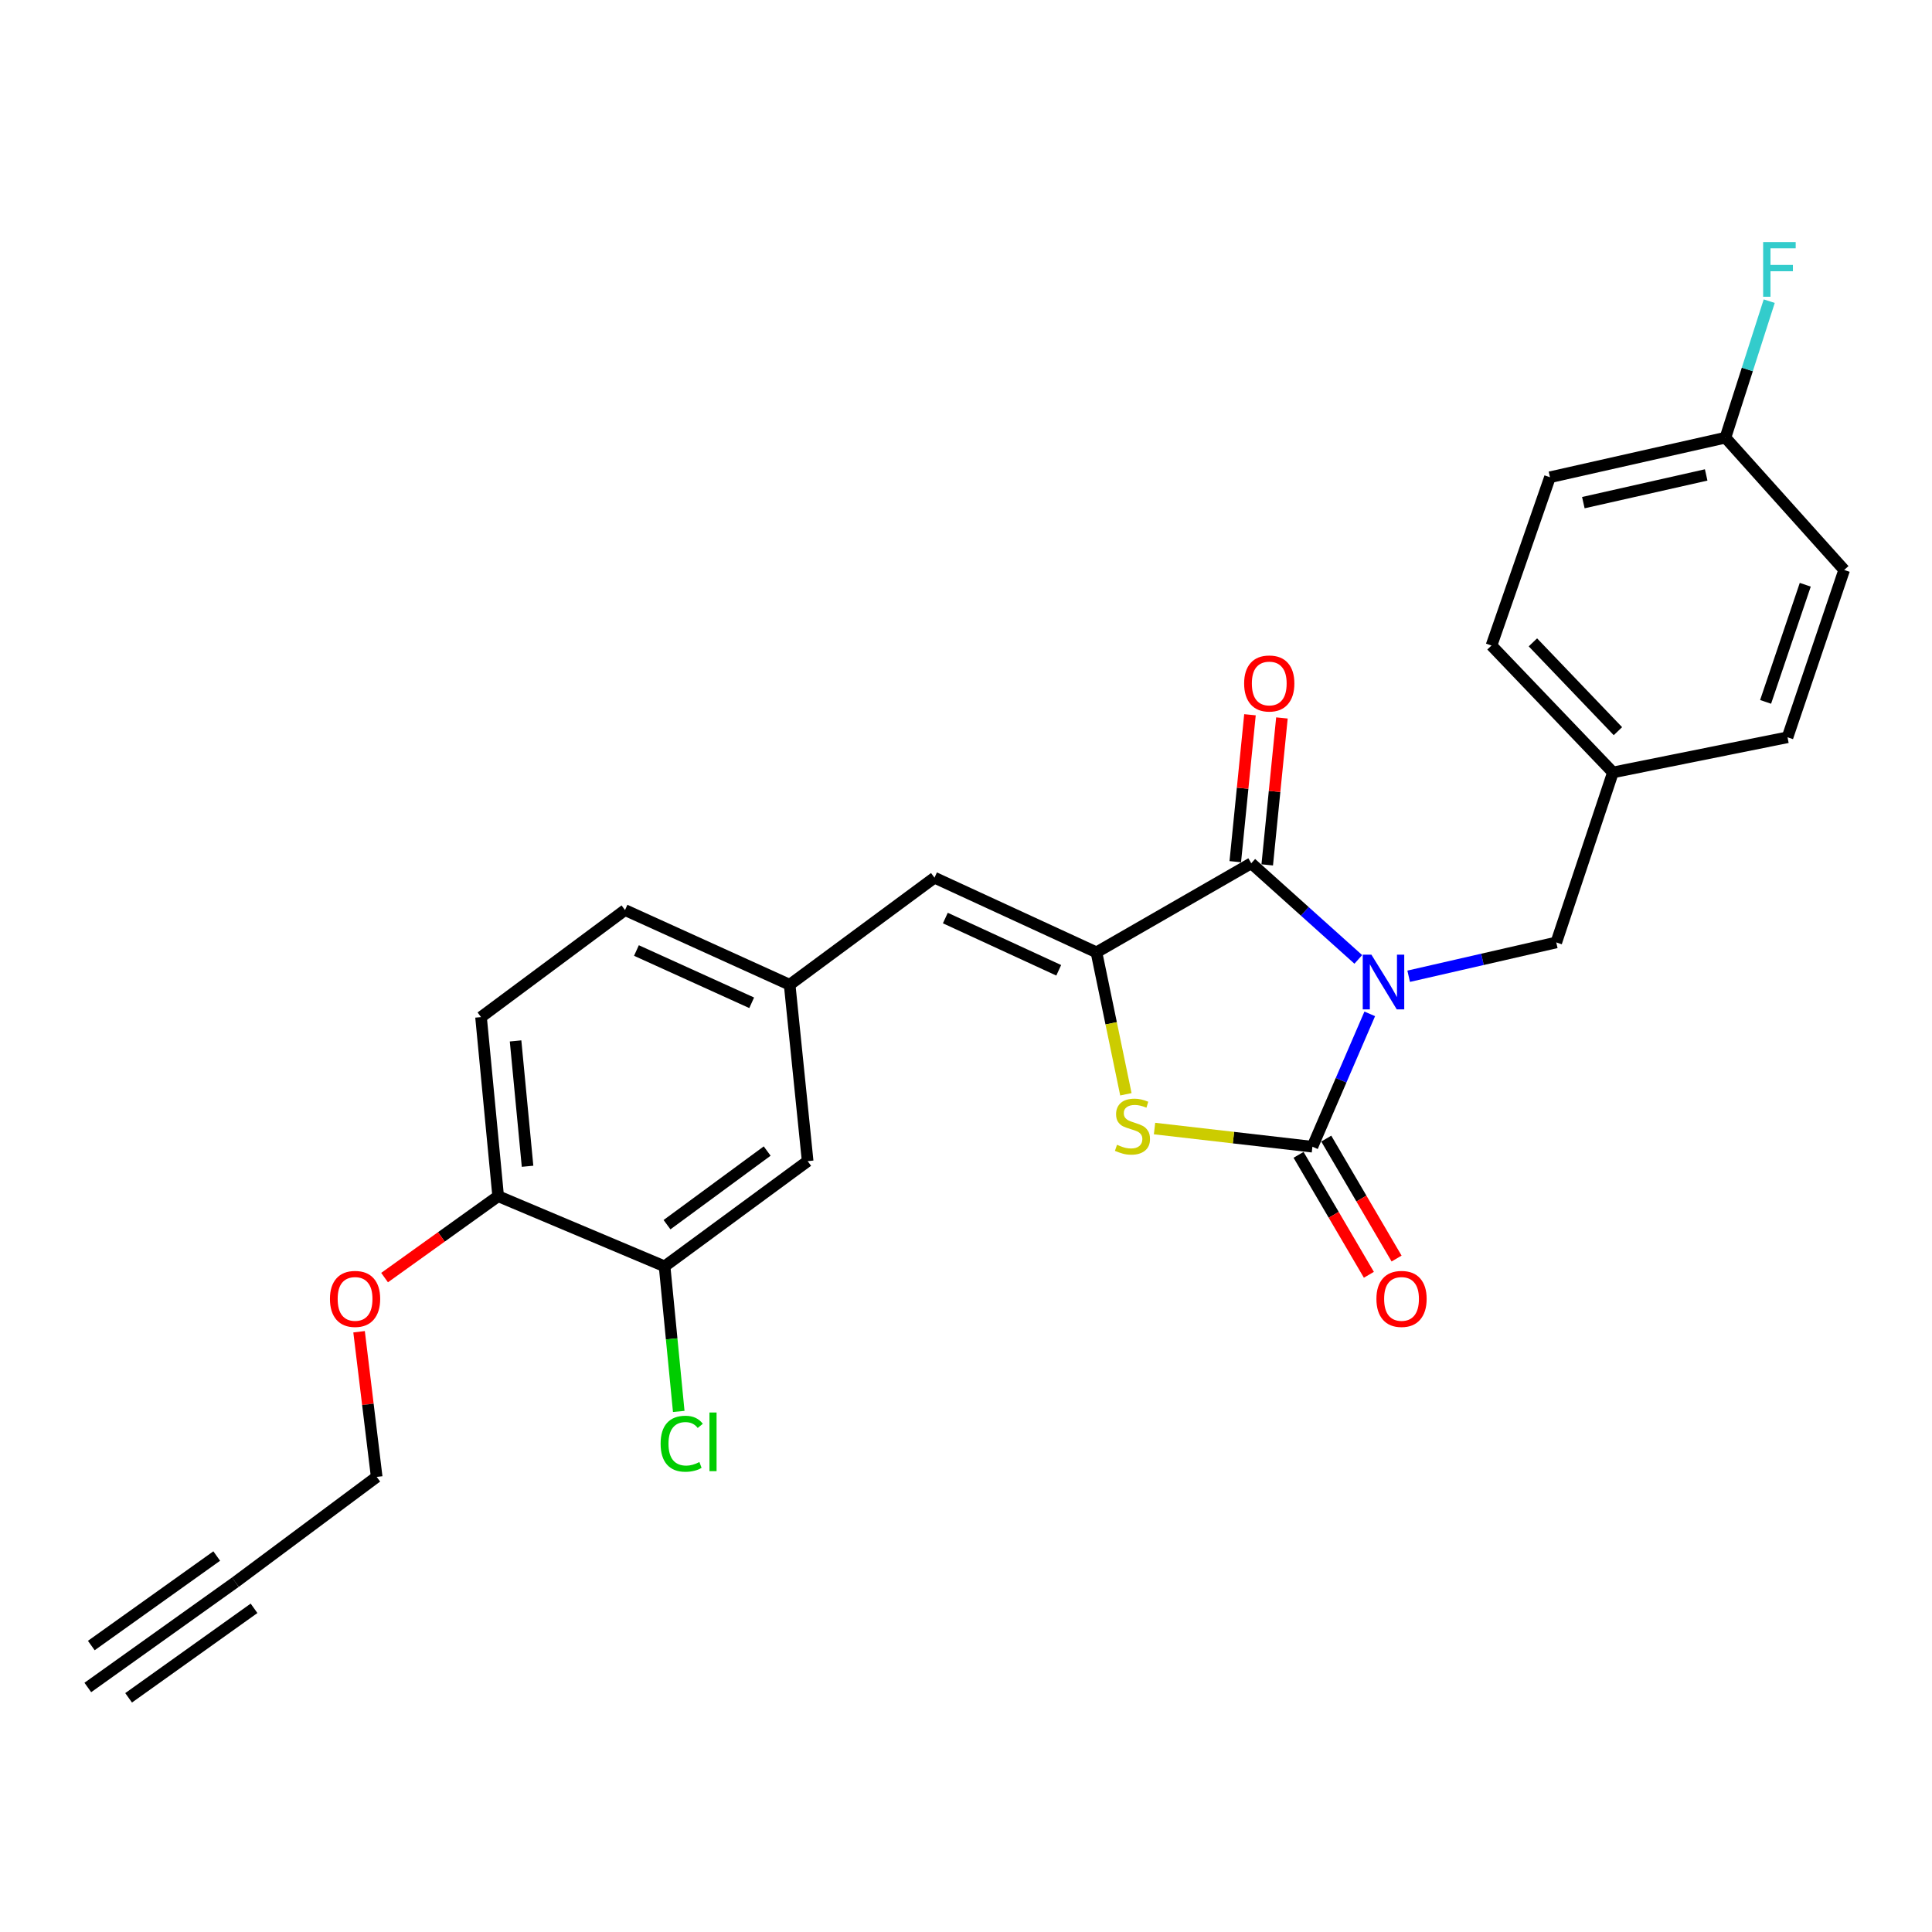 <?xml version='1.0' encoding='iso-8859-1'?>
<svg version='1.1' baseProfile='full'
              xmlns='http://www.w3.org/2000/svg'
                      xmlns:rdkit='http://www.rdkit.org/xml'
                      xmlns:xlink='http://www.w3.org/1999/xlink'
                  xml:space='preserve'
width='1000px' height='1000px' viewBox='0 0 1000 1000'>
<!-- END OF HEADER -->
<rect style='opacity:1.0;fill:#FFFFFF;stroke:none' width='1000' height='1000' x='0' y='0'> </rect>
<path class='bond-0' d='M 708.981,524.774 L 694.142,559.156' style='fill:none;fill-rule:evenodd;stroke:#0000FF;stroke-width:6px;stroke-linecap:butt;stroke-linejoin:miter;stroke-opacity:1' />
<path class='bond-0' d='M 694.142,559.156 L 679.303,593.539' style='fill:none;fill-rule:evenodd;stroke:#000000;stroke-width:6px;stroke-linecap:butt;stroke-linejoin:miter;stroke-opacity:1' />
<path class='bond-1' d='M 703.054,496.585 L 675.35,471.71' style='fill:none;fill-rule:evenodd;stroke:#0000FF;stroke-width:6px;stroke-linecap:butt;stroke-linejoin:miter;stroke-opacity:1' />
<path class='bond-1' d='M 675.35,471.71 L 647.646,446.835' style='fill:none;fill-rule:evenodd;stroke:#000000;stroke-width:6px;stroke-linecap:butt;stroke-linejoin:miter;stroke-opacity:1' />
<path class='bond-5' d='M 729.128,505.307 L 767.326,496.559' style='fill:none;fill-rule:evenodd;stroke:#0000FF;stroke-width:6px;stroke-linecap:butt;stroke-linejoin:miter;stroke-opacity:1' />
<path class='bond-5' d='M 767.326,496.559 L 805.524,487.81' style='fill:none;fill-rule:evenodd;stroke:#000000;stroke-width:6px;stroke-linecap:butt;stroke-linejoin:miter;stroke-opacity:1' />
<path class='bond-3' d='M 679.303,593.539 L 638.444,588.836' style='fill:none;fill-rule:evenodd;stroke:#000000;stroke-width:6px;stroke-linecap:butt;stroke-linejoin:miter;stroke-opacity:1' />
<path class='bond-3' d='M 638.444,588.836 L 597.584,584.132' style='fill:none;fill-rule:evenodd;stroke:#CCCC00;stroke-width:6px;stroke-linecap:butt;stroke-linejoin:miter;stroke-opacity:1' />
<path class='bond-9' d='M 672.132,597.742 L 690.331,628.787' style='fill:none;fill-rule:evenodd;stroke:#000000;stroke-width:6px;stroke-linecap:butt;stroke-linejoin:miter;stroke-opacity:1' />
<path class='bond-9' d='M 690.331,628.787 L 708.529,659.831' style='fill:none;fill-rule:evenodd;stroke:#FF0000;stroke-width:6px;stroke-linecap:butt;stroke-linejoin:miter;stroke-opacity:1' />
<path class='bond-9' d='M 686.473,589.336 L 704.671,620.38' style='fill:none;fill-rule:evenodd;stroke:#000000;stroke-width:6px;stroke-linecap:butt;stroke-linejoin:miter;stroke-opacity:1' />
<path class='bond-9' d='M 704.671,620.38 L 722.869,651.425' style='fill:none;fill-rule:evenodd;stroke:#FF0000;stroke-width:6px;stroke-linecap:butt;stroke-linejoin:miter;stroke-opacity:1' />
<path class='bond-2' d='M 647.646,446.835 L 567.525,492.926' style='fill:none;fill-rule:evenodd;stroke:#000000;stroke-width:6px;stroke-linecap:butt;stroke-linejoin:miter;stroke-opacity:1' />
<path class='bond-10' d='M 655.916,447.662 L 659.719,409.637' style='fill:none;fill-rule:evenodd;stroke:#000000;stroke-width:6px;stroke-linecap:butt;stroke-linejoin:miter;stroke-opacity:1' />
<path class='bond-10' d='M 659.719,409.637 L 663.523,371.611' style='fill:none;fill-rule:evenodd;stroke:#FF0000;stroke-width:6px;stroke-linecap:butt;stroke-linejoin:miter;stroke-opacity:1' />
<path class='bond-10' d='M 639.376,446.008 L 643.179,407.982' style='fill:none;fill-rule:evenodd;stroke:#000000;stroke-width:6px;stroke-linecap:butt;stroke-linejoin:miter;stroke-opacity:1' />
<path class='bond-10' d='M 643.179,407.982 L 646.983,369.957' style='fill:none;fill-rule:evenodd;stroke:#FF0000;stroke-width:6px;stroke-linecap:butt;stroke-linejoin:miter;stroke-opacity:1' />
<path class='bond-4' d='M 567.525,492.926 L 483.691,454.288' style='fill:none;fill-rule:evenodd;stroke:#000000;stroke-width:6px;stroke-linecap:butt;stroke-linejoin:miter;stroke-opacity:1' />
<path class='bond-4' d='M 547.992,502.226 L 489.309,475.18' style='fill:none;fill-rule:evenodd;stroke:#000000;stroke-width:6px;stroke-linecap:butt;stroke-linejoin:miter;stroke-opacity:1' />
<path class='bond-26' d='M 567.525,492.926 L 575.141,529.664' style='fill:none;fill-rule:evenodd;stroke:#000000;stroke-width:6px;stroke-linecap:butt;stroke-linejoin:miter;stroke-opacity:1' />
<path class='bond-26' d='M 575.141,529.664 L 582.757,566.402' style='fill:none;fill-rule:evenodd;stroke:#CCCC00;stroke-width:6px;stroke-linecap:butt;stroke-linejoin:miter;stroke-opacity:1' />
<path class='bond-11' d='M 483.691,454.288 L 408.723,509.705' style='fill:none;fill-rule:evenodd;stroke:#000000;stroke-width:6px;stroke-linecap:butt;stroke-linejoin:miter;stroke-opacity:1' />
<path class='bond-15' d='M 805.524,487.81 L 834.853,399.802' style='fill:none;fill-rule:evenodd;stroke:#000000;stroke-width:6px;stroke-linecap:butt;stroke-linejoin:miter;stroke-opacity:1' />
<path class='bond-6' d='M 121.835,818.932 L 194.975,764.447' style='fill:none;fill-rule:evenodd;stroke:#000000;stroke-width:6px;stroke-linecap:butt;stroke-linejoin:miter;stroke-opacity:1' />
<path class='bond-7' d='M 121.835,818.932 L 45.455,873.436' style='fill:none;fill-rule:evenodd;stroke:#000000;stroke-width:6px;stroke-linecap:butt;stroke-linejoin:miter;stroke-opacity:1' />
<path class='bond-7' d='M 112.18,805.401 L 47.256,851.73' style='fill:none;fill-rule:evenodd;stroke:#000000;stroke-width:6px;stroke-linecap:butt;stroke-linejoin:miter;stroke-opacity:1' />
<path class='bond-7' d='M 131.491,832.463 L 66.567,878.791' style='fill:none;fill-rule:evenodd;stroke:#000000;stroke-width:6px;stroke-linecap:butt;stroke-linejoin:miter;stroke-opacity:1' />
<path class='bond-8' d='M 343.988,655.458 L 418.041,601.001' style='fill:none;fill-rule:evenodd;stroke:#000000;stroke-width:6px;stroke-linecap:butt;stroke-linejoin:miter;stroke-opacity:1' />
<path class='bond-8' d='M 345.248,633.898 L 397.085,595.778' style='fill:none;fill-rule:evenodd;stroke:#000000;stroke-width:6px;stroke-linecap:butt;stroke-linejoin:miter;stroke-opacity:1' />
<path class='bond-16' d='M 343.988,655.458 L 347.652,693.004' style='fill:none;fill-rule:evenodd;stroke:#000000;stroke-width:6px;stroke-linecap:butt;stroke-linejoin:miter;stroke-opacity:1' />
<path class='bond-16' d='M 347.652,693.004 L 351.317,730.55' style='fill:none;fill-rule:evenodd;stroke:#00CC00;stroke-width:6px;stroke-linecap:butt;stroke-linejoin:miter;stroke-opacity:1' />
<path class='bond-28' d='M 343.988,655.458 L 257.845,619.147' style='fill:none;fill-rule:evenodd;stroke:#000000;stroke-width:6px;stroke-linecap:butt;stroke-linejoin:miter;stroke-opacity:1' />
<path class='bond-12' d='M 408.723,509.705 L 418.041,601.001' style='fill:none;fill-rule:evenodd;stroke:#000000;stroke-width:6px;stroke-linecap:butt;stroke-linejoin:miter;stroke-opacity:1' />
<path class='bond-17' d='M 408.723,509.705 L 323.505,471.049' style='fill:none;fill-rule:evenodd;stroke:#000000;stroke-width:6px;stroke-linecap:butt;stroke-linejoin:miter;stroke-opacity:1' />
<path class='bond-17' d='M 389.074,519.045 L 329.421,491.985' style='fill:none;fill-rule:evenodd;stroke:#000000;stroke-width:6px;stroke-linecap:butt;stroke-linejoin:miter;stroke-opacity:1' />
<path class='bond-13' d='M 257.845,619.147 L 248.98,526.448' style='fill:none;fill-rule:evenodd;stroke:#000000;stroke-width:6px;stroke-linecap:butt;stroke-linejoin:miter;stroke-opacity:1' />
<path class='bond-13' d='M 273.063,603.66 L 266.857,538.77' style='fill:none;fill-rule:evenodd;stroke:#000000;stroke-width:6px;stroke-linecap:butt;stroke-linejoin:miter;stroke-opacity:1' />
<path class='bond-20' d='M 257.845,619.147 L 228.453,640.213' style='fill:none;fill-rule:evenodd;stroke:#000000;stroke-width:6px;stroke-linecap:butt;stroke-linejoin:miter;stroke-opacity:1' />
<path class='bond-20' d='M 228.453,640.213 L 199.06,661.279' style='fill:none;fill-rule:evenodd;stroke:#FF0000;stroke-width:6px;stroke-linecap:butt;stroke-linejoin:miter;stroke-opacity:1' />
<path class='bond-14' d='M 248.98,526.448 L 323.505,471.049' style='fill:none;fill-rule:evenodd;stroke:#000000;stroke-width:6px;stroke-linecap:butt;stroke-linejoin:miter;stroke-opacity:1' />
<path class='bond-21' d='M 834.853,399.802 L 925.216,381.619' style='fill:none;fill-rule:evenodd;stroke:#000000;stroke-width:6px;stroke-linecap:butt;stroke-linejoin:miter;stroke-opacity:1' />
<path class='bond-22' d='M 834.853,399.802 L 771.992,334.124' style='fill:none;fill-rule:evenodd;stroke:#000000;stroke-width:6px;stroke-linecap:butt;stroke-linejoin:miter;stroke-opacity:1' />
<path class='bond-22' d='M 837.433,378.457 L 793.43,332.482' style='fill:none;fill-rule:evenodd;stroke:#000000;stroke-width:6px;stroke-linecap:butt;stroke-linejoin:miter;stroke-opacity:1' />
<path class='bond-18' d='M 893.079,226.539 L 802.255,247.022' style='fill:none;fill-rule:evenodd;stroke:#000000;stroke-width:6px;stroke-linecap:butt;stroke-linejoin:miter;stroke-opacity:1' />
<path class='bond-18' d='M 883.112,245.827 L 819.535,260.165' style='fill:none;fill-rule:evenodd;stroke:#000000;stroke-width:6px;stroke-linecap:butt;stroke-linejoin:miter;stroke-opacity:1' />
<path class='bond-19' d='M 893.079,226.539 L 904.413,191.211' style='fill:none;fill-rule:evenodd;stroke:#000000;stroke-width:6px;stroke-linecap:butt;stroke-linejoin:miter;stroke-opacity:1' />
<path class='bond-19' d='M 904.413,191.211 L 915.747,155.884' style='fill:none;fill-rule:evenodd;stroke:#33CCCC;stroke-width:6px;stroke-linecap:butt;stroke-linejoin:miter;stroke-opacity:1' />
<path class='bond-27' d='M 893.079,226.539 L 954.545,295.006' style='fill:none;fill-rule:evenodd;stroke:#000000;stroke-width:6px;stroke-linecap:butt;stroke-linejoin:miter;stroke-opacity:1' />
<path class='bond-25' d='M 185.856,689.311 L 190.415,726.879' style='fill:none;fill-rule:evenodd;stroke:#FF0000;stroke-width:6px;stroke-linecap:butt;stroke-linejoin:miter;stroke-opacity:1' />
<path class='bond-25' d='M 190.415,726.879 L 194.975,764.447' style='fill:none;fill-rule:evenodd;stroke:#000000;stroke-width:6px;stroke-linecap:butt;stroke-linejoin:miter;stroke-opacity:1' />
<path class='bond-23' d='M 925.216,381.619 L 954.545,295.006' style='fill:none;fill-rule:evenodd;stroke:#000000;stroke-width:6px;stroke-linecap:butt;stroke-linejoin:miter;stroke-opacity:1' />
<path class='bond-23' d='M 913.871,363.296 L 934.402,302.666' style='fill:none;fill-rule:evenodd;stroke:#000000;stroke-width:6px;stroke-linecap:butt;stroke-linejoin:miter;stroke-opacity:1' />
<path class='bond-24' d='M 771.992,334.124 L 802.255,247.022' style='fill:none;fill-rule:evenodd;stroke:#000000;stroke-width:6px;stroke-linecap:butt;stroke-linejoin:miter;stroke-opacity:1' />
<path  class='atom-0' d='M 709.834 494.133
L 719.114 509.133
Q 720.034 510.613, 721.514 513.293
Q 722.994 515.973, 723.074 516.133
L 723.074 494.133
L 726.834 494.133
L 726.834 522.453
L 722.954 522.453
L 712.994 506.053
Q 711.834 504.133, 710.594 501.933
Q 709.394 499.733, 709.034 499.053
L 709.034 522.453
L 705.354 522.453
L 705.354 494.133
L 709.834 494.133
' fill='#0000FF'/>
<path  class='atom-4' d='M 578.161 592.537
Q 578.481 592.657, 579.801 593.217
Q 581.121 593.777, 582.561 594.137
Q 584.041 594.457, 585.481 594.457
Q 588.161 594.457, 589.721 593.177
Q 591.281 591.857, 591.281 589.577
Q 591.281 588.017, 590.481 587.057
Q 589.721 586.097, 588.521 585.577
Q 587.321 585.057, 585.321 584.457
Q 582.801 583.697, 581.281 582.977
Q 579.801 582.257, 578.721 580.737
Q 577.681 579.217, 577.681 576.657
Q 577.681 573.097, 580.081 570.897
Q 582.521 568.697, 587.321 568.697
Q 590.601 568.697, 594.321 570.257
L 593.401 573.337
Q 590.001 571.937, 587.441 571.937
Q 584.681 571.937, 583.161 573.097
Q 581.641 574.217, 581.681 576.177
Q 581.681 577.697, 582.441 578.617
Q 583.241 579.537, 584.361 580.057
Q 585.521 580.577, 587.441 581.177
Q 590.001 581.977, 591.521 582.777
Q 593.041 583.577, 594.121 585.217
Q 595.241 586.817, 595.241 589.577
Q 595.241 593.497, 592.601 595.617
Q 590.001 597.697, 585.641 597.697
Q 583.121 597.697, 581.201 597.137
Q 579.321 596.617, 577.081 595.697
L 578.161 592.537
' fill='#CCCC00'/>
<path  class='atom-10' d='M 712.43 672.308
Q 712.43 665.508, 715.79 661.708
Q 719.15 657.908, 725.43 657.908
Q 731.71 657.908, 735.07 661.708
Q 738.43 665.508, 738.43 672.308
Q 738.43 679.188, 735.03 683.108
Q 731.63 686.988, 725.43 686.988
Q 719.19 686.988, 715.79 683.108
Q 712.43 679.228, 712.43 672.308
M 725.43 683.788
Q 729.75 683.788, 732.07 680.908
Q 734.43 677.988, 734.43 672.308
Q 734.43 666.748, 732.07 663.948
Q 729.75 661.108, 725.43 661.108
Q 721.11 661.108, 718.75 663.908
Q 716.43 666.708, 716.43 672.308
Q 716.43 678.028, 718.75 680.908
Q 721.11 683.788, 725.43 683.788
' fill='#FF0000'/>
<path  class='atom-11' d='M 643.964 353.764
Q 643.964 346.964, 647.324 343.164
Q 650.684 339.364, 656.964 339.364
Q 663.244 339.364, 666.604 343.164
Q 669.964 346.964, 669.964 353.764
Q 669.964 360.644, 666.564 364.564
Q 663.164 368.444, 656.964 368.444
Q 650.724 368.444, 647.324 364.564
Q 643.964 360.684, 643.964 353.764
M 656.964 365.244
Q 661.284 365.244, 663.604 362.364
Q 665.964 359.444, 665.964 353.764
Q 665.964 348.204, 663.604 345.404
Q 661.284 342.564, 656.964 342.564
Q 652.644 342.564, 650.284 345.364
Q 647.964 348.164, 647.964 353.764
Q 647.964 359.484, 650.284 362.364
Q 652.644 365.244, 656.964 365.244
' fill='#FF0000'/>
<path  class='atom-17' d='M 341.933 747.271
Q 341.933 740.231, 345.213 736.551
Q 348.533 732.831, 354.813 732.831
Q 360.653 732.831, 363.773 736.951
L 361.133 739.111
Q 358.853 736.111, 354.813 736.111
Q 350.533 736.111, 348.253 738.991
Q 346.013 741.831, 346.013 747.271
Q 346.013 752.871, 348.333 755.751
Q 350.693 758.631, 355.253 758.631
Q 358.373 758.631, 362.013 756.751
L 363.133 759.751
Q 361.653 760.711, 359.413 761.271
Q 357.173 761.831, 354.693 761.831
Q 348.533 761.831, 345.213 758.071
Q 341.933 754.311, 341.933 747.271
' fill='#00CC00'/>
<path  class='atom-17' d='M 367.213 731.111
L 370.893 731.111
L 370.893 761.471
L 367.213 761.471
L 367.213 731.111
' fill='#00CC00'/>
<path  class='atom-20' d='M 912.603 125.277
L 929.443 125.277
L 929.443 128.517
L 916.403 128.517
L 916.403 137.117
L 928.003 137.117
L 928.003 140.397
L 916.403 140.397
L 916.403 153.597
L 912.603 153.597
L 912.603 125.277
' fill='#33CCCC'/>
<path  class='atom-21' d='M 170.782 672.308
Q 170.782 665.508, 174.142 661.708
Q 177.502 657.908, 183.782 657.908
Q 190.062 657.908, 193.422 661.708
Q 196.782 665.508, 196.782 672.308
Q 196.782 679.188, 193.382 683.108
Q 189.982 686.988, 183.782 686.988
Q 177.542 686.988, 174.142 683.108
Q 170.782 679.228, 170.782 672.308
M 183.782 683.788
Q 188.102 683.788, 190.422 680.908
Q 192.782 677.988, 192.782 672.308
Q 192.782 666.748, 190.422 663.948
Q 188.102 661.108, 183.782 661.108
Q 179.462 661.108, 177.102 663.908
Q 174.782 666.708, 174.782 672.308
Q 174.782 678.028, 177.102 680.908
Q 179.462 683.788, 183.782 683.788
' fill='#FF0000'/>
</svg>
